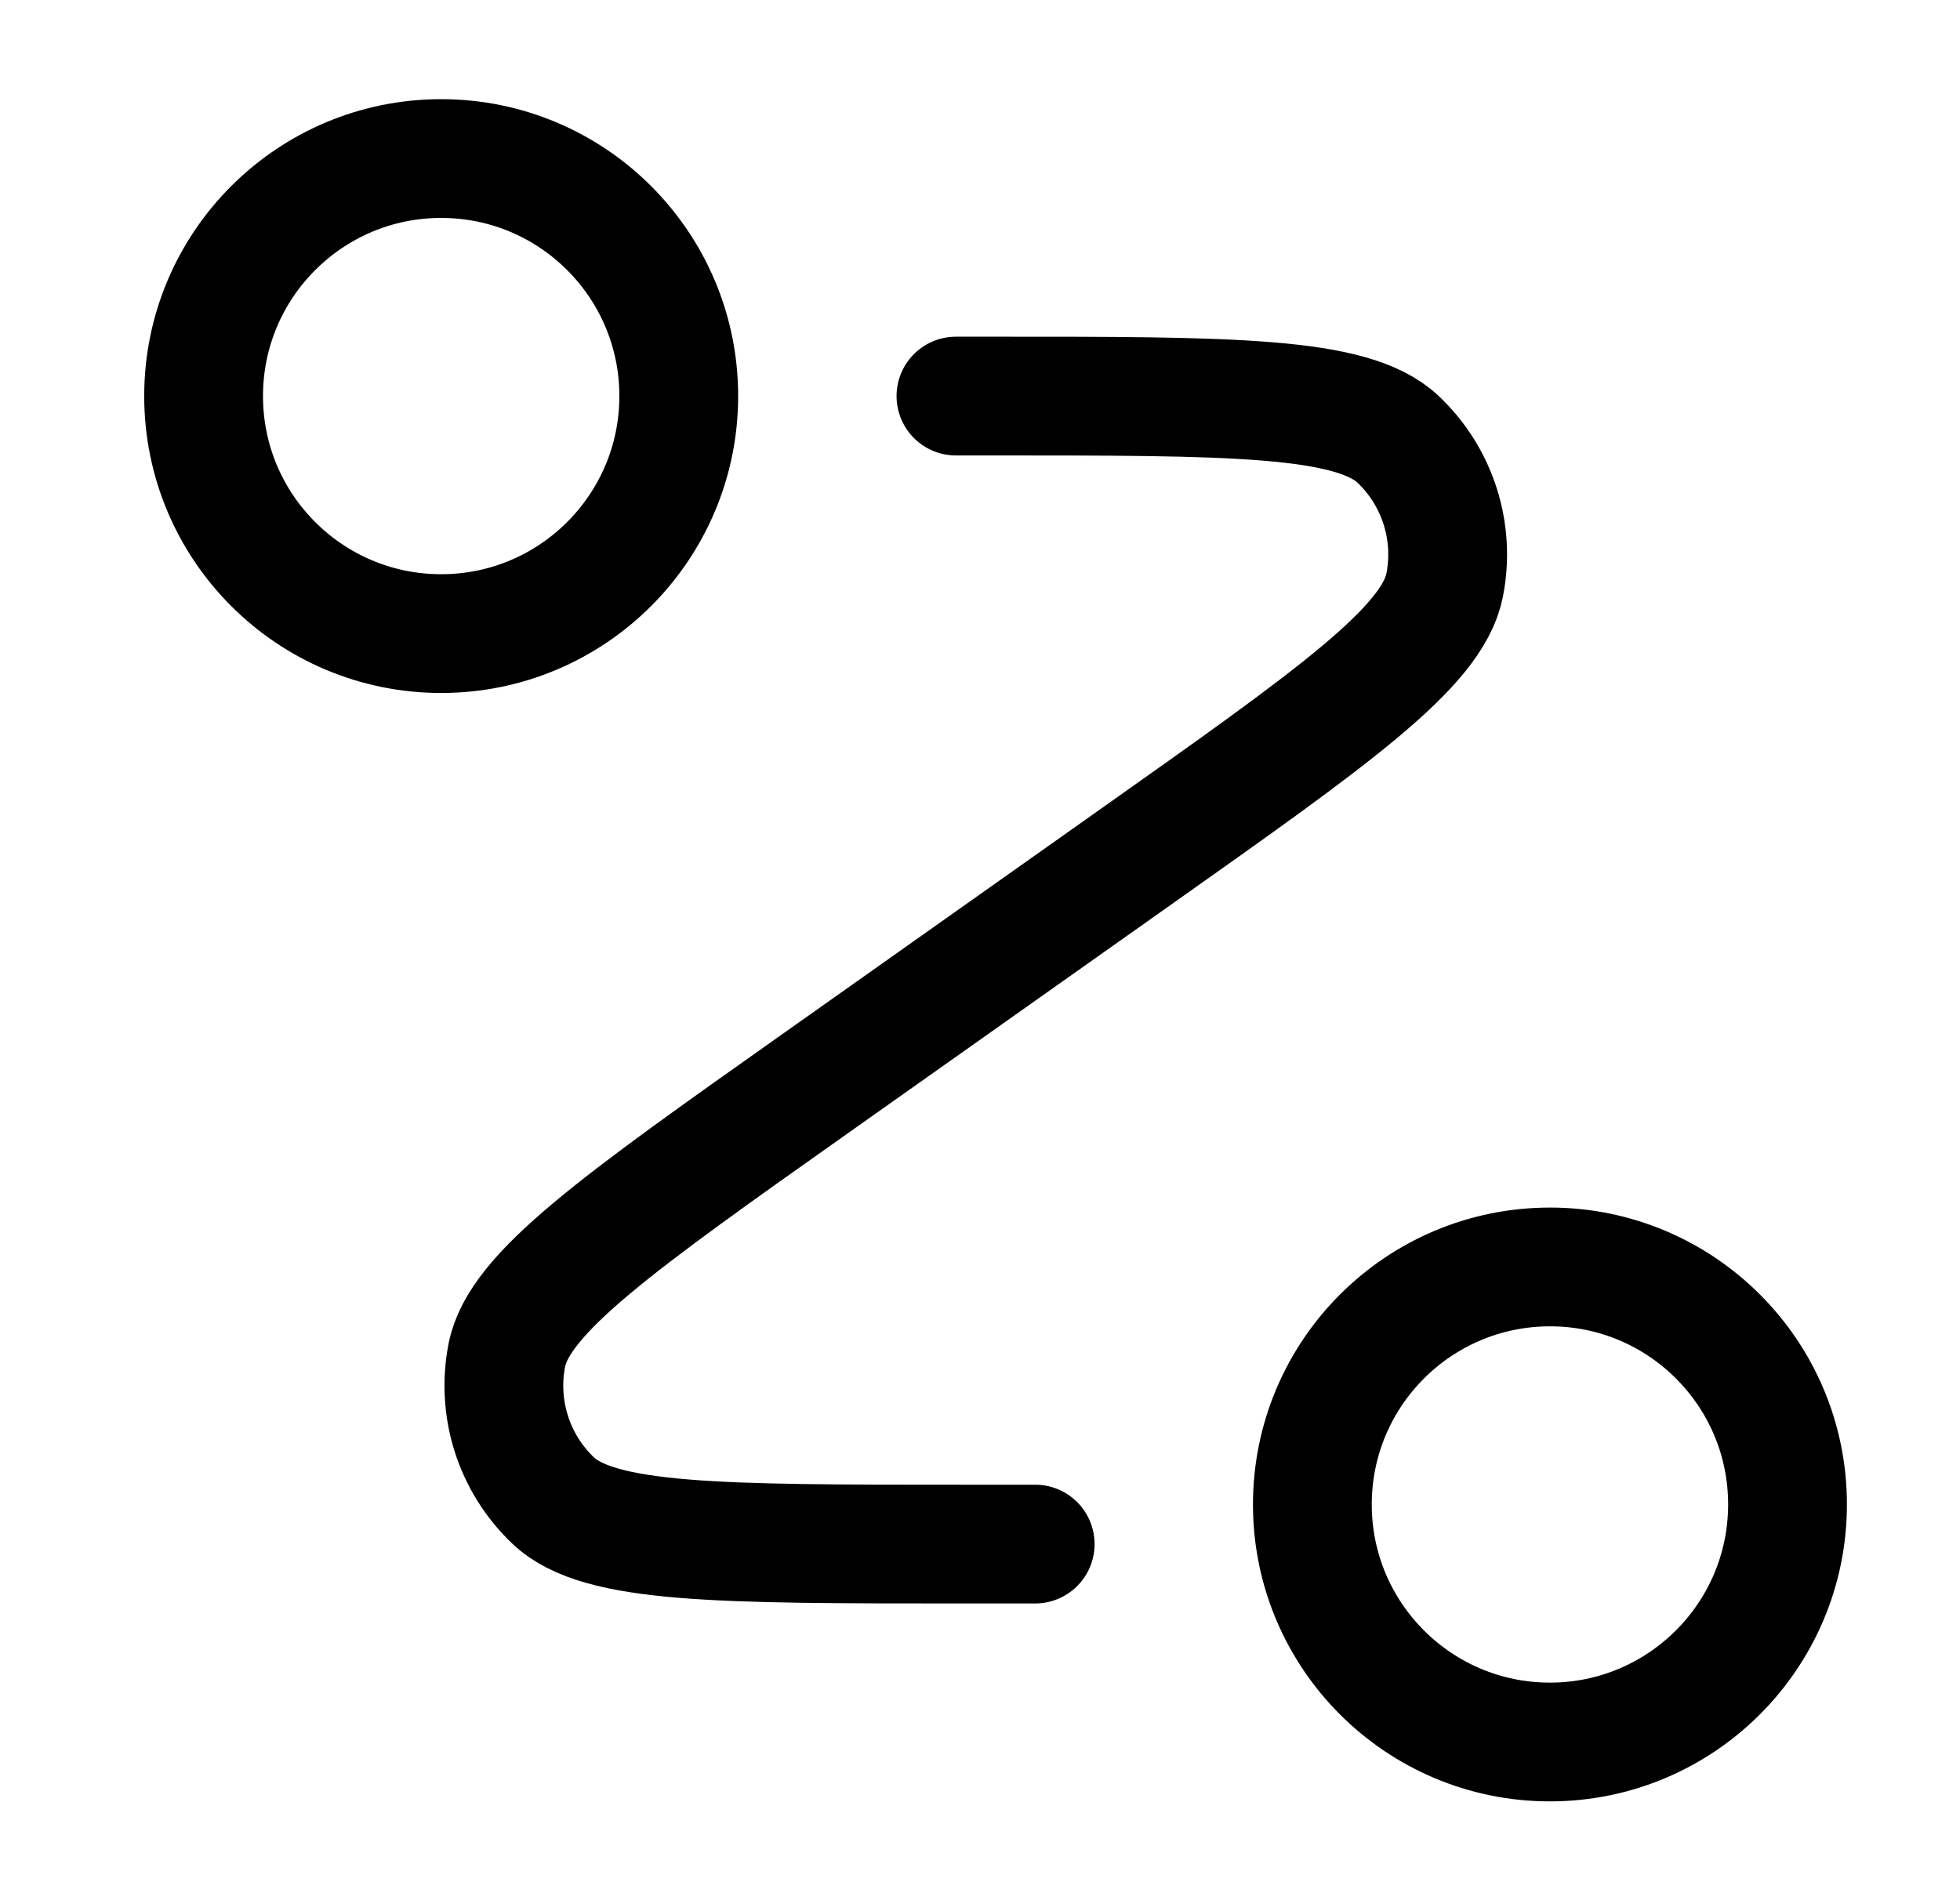 <svg width="33" height="32" viewBox="0 0 33 32" fill="none" xmlns="http://www.w3.org/2000/svg">
<path d="M16.095 6.67L16.674 6.67C20.737 6.669 22.768 6.669 23.54 7.399C24.206 8.03 24.502 8.959 24.322 9.859C24.114 10.9 22.455 12.073 19.138 14.419L13.719 18.253C10.402 20.599 8.744 21.773 8.535 22.814C8.356 23.714 8.651 24.643 9.318 25.274C10.089 26.003 12.12 26.003 16.183 26.003L17.429 26.003M11.428 6.67C11.428 8.879 9.637 10.67 7.428 10.67C5.219 10.67 3.428 8.88 3.428 6.67C3.428 4.461 5.219 2.67 7.428 2.67C9.637 2.67 11.428 4.461 11.428 6.67ZM30.096 25.335C30.096 27.544 28.305 29.335 26.096 29.336C23.887 29.336 22.096 27.545 22.096 25.336C22.096 23.127 23.887 21.336 26.096 21.336C28.305 21.335 30.096 23.126 30.096 25.335Z" stroke="black" stroke-width="2" stroke-linecap="round" stroke-linejoin="round"/>
</svg>
